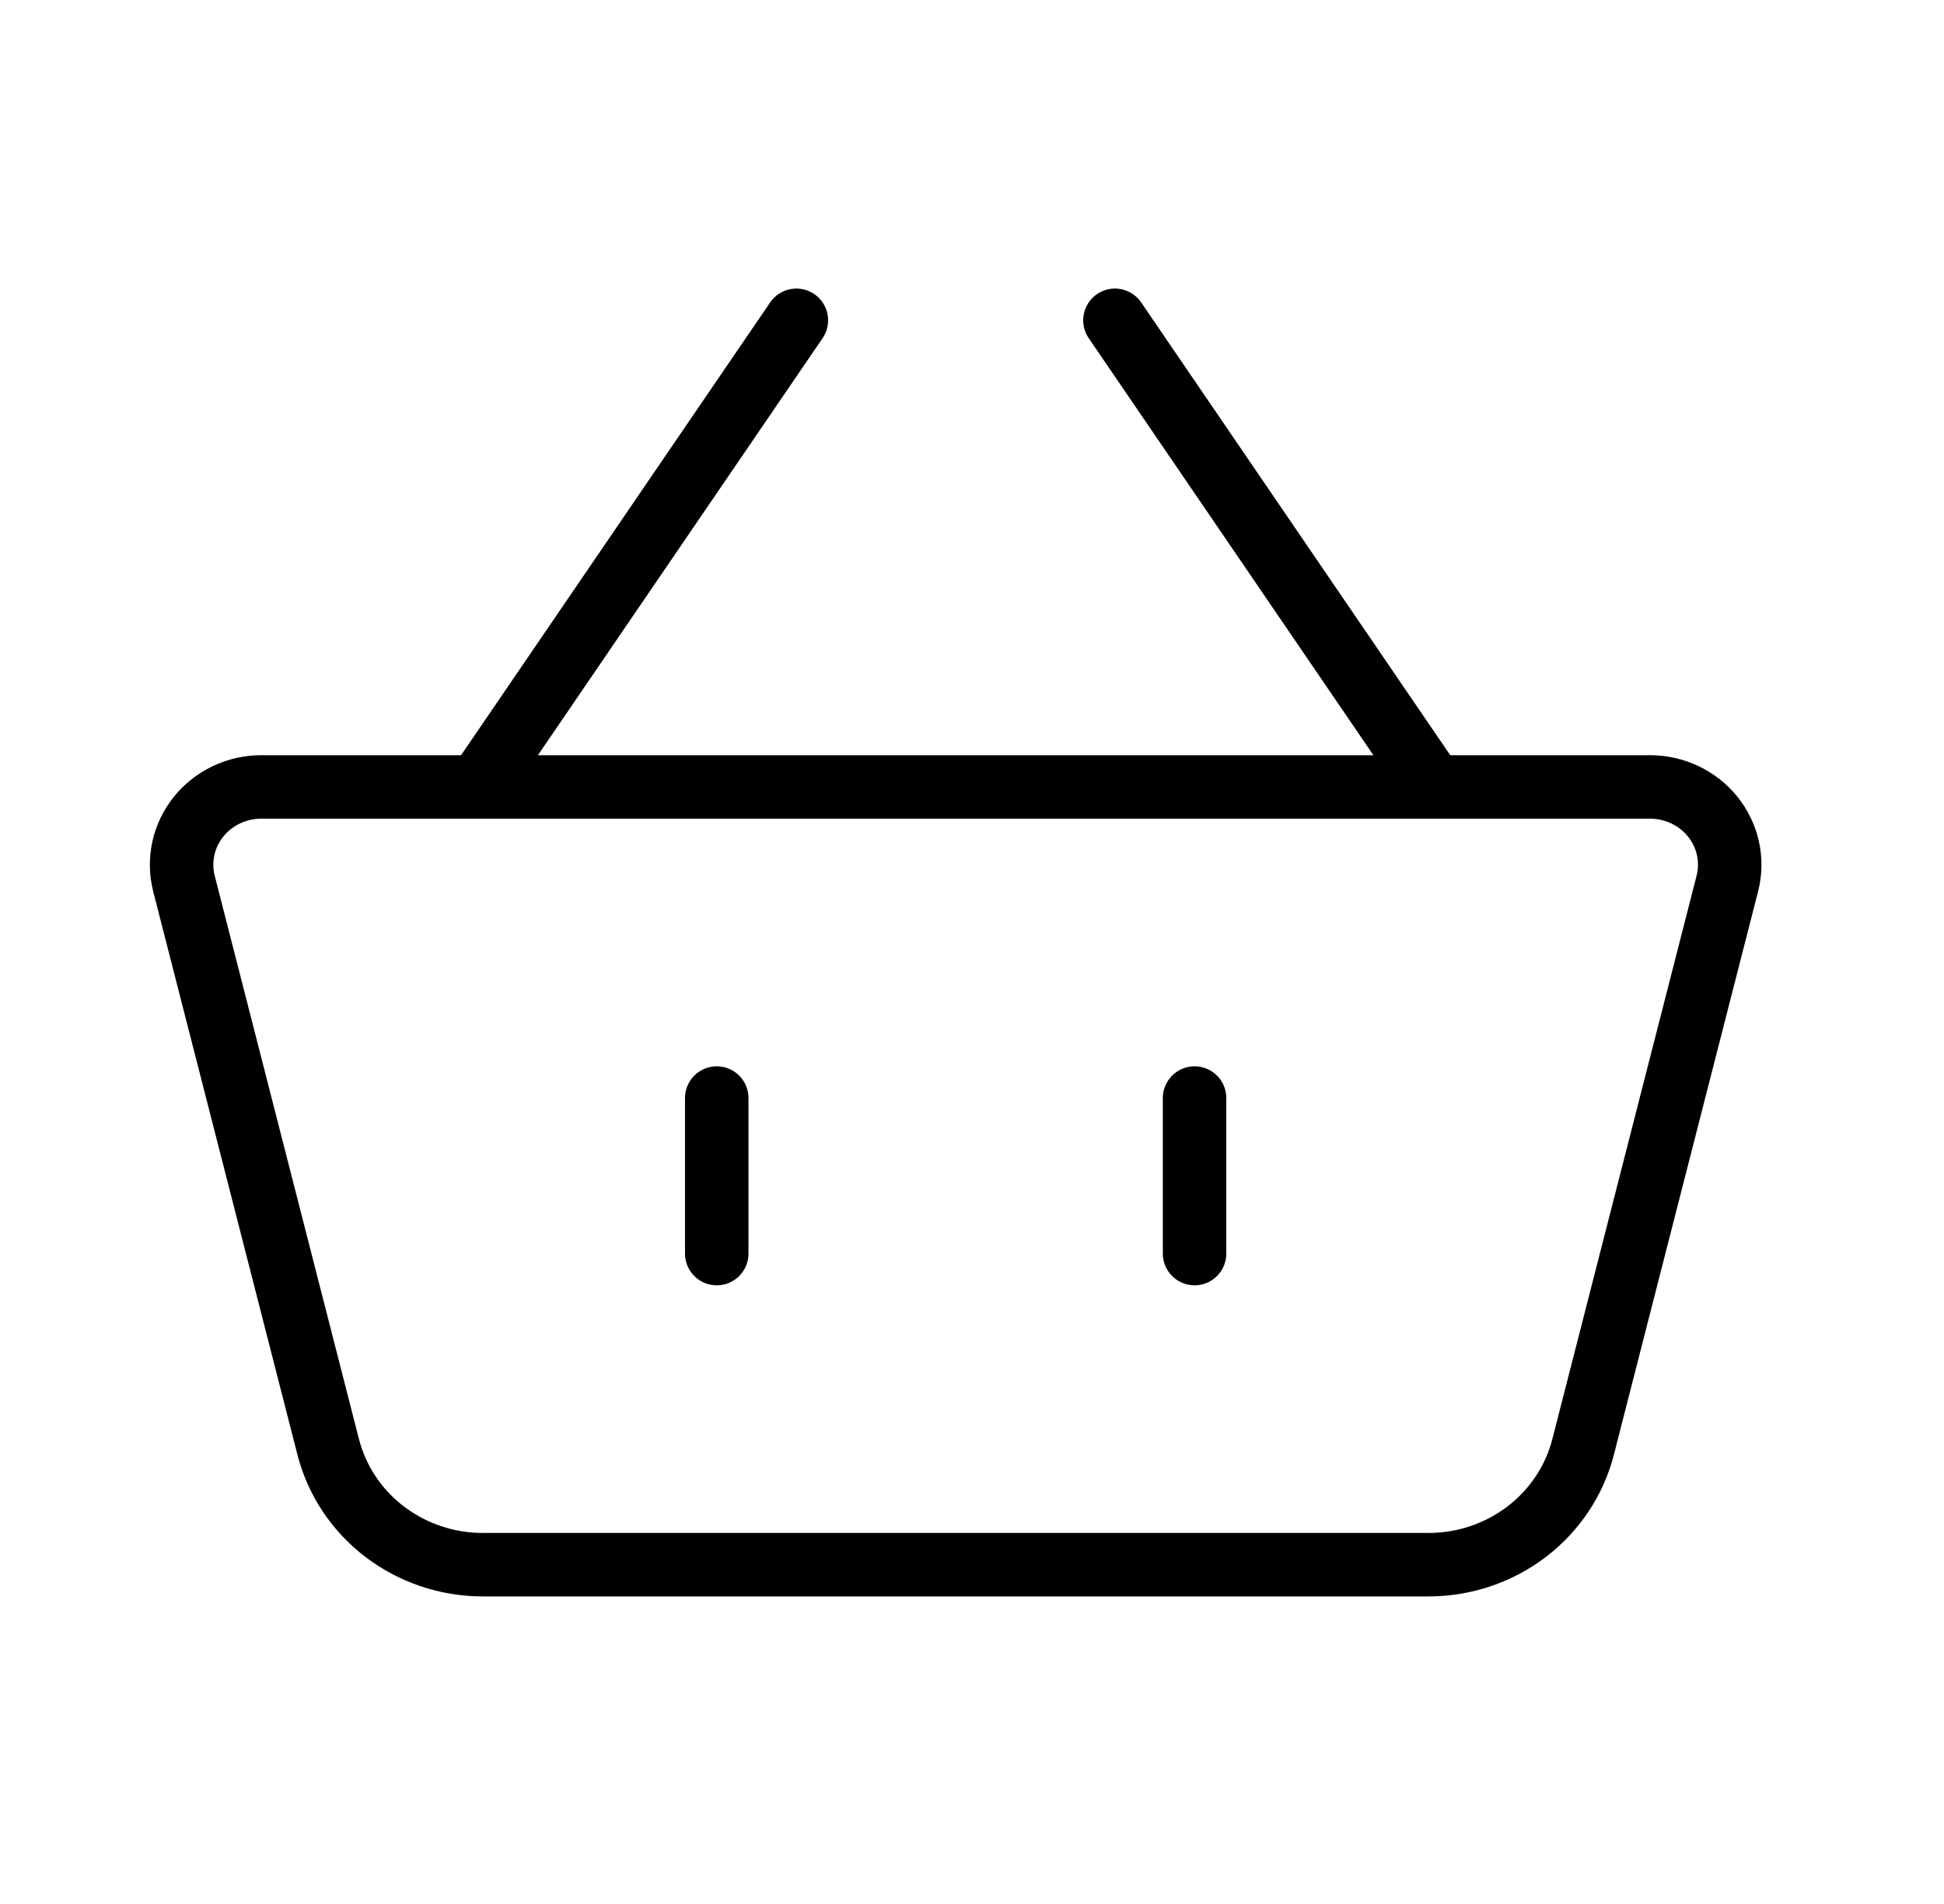 <svg width="49" height="48" viewBox="0 0 49 48" fill="none" xmlns="http://www.w3.org/2000/svg">
<path d="M4.637 22.274C4.563 21.985 4.558 21.684 4.621 21.392C4.684 21.101 4.815 20.828 5.002 20.593C5.19 20.358 5.43 20.169 5.704 20.038C5.978 19.907 6.279 19.839 6.584 19.839H41.592C41.897 19.839 42.198 19.907 42.472 20.038C42.746 20.169 42.986 20.358 43.174 20.593C43.361 20.828 43.492 21.101 43.555 21.392C43.619 21.684 43.613 21.985 43.539 22.274L39.904 36.475C39.687 37.324 39.186 38.077 38.48 38.615C37.775 39.153 36.905 39.446 36.01 39.446H12.166C11.271 39.446 10.402 39.153 9.696 38.615C8.99 38.077 8.489 37.324 8.272 36.475L4.637 22.276V22.274Z" stroke="black" stroke-width="1.6" stroke-linejoin="round"/>
<path d="M18.066 27.682V31.603M30.11 27.682V31.603M12.044 19.839L20.073 8.075M36.132 19.839L28.103 8.075" stroke="black" stroke-width="1.6" stroke-linecap="round"/>
</svg>
